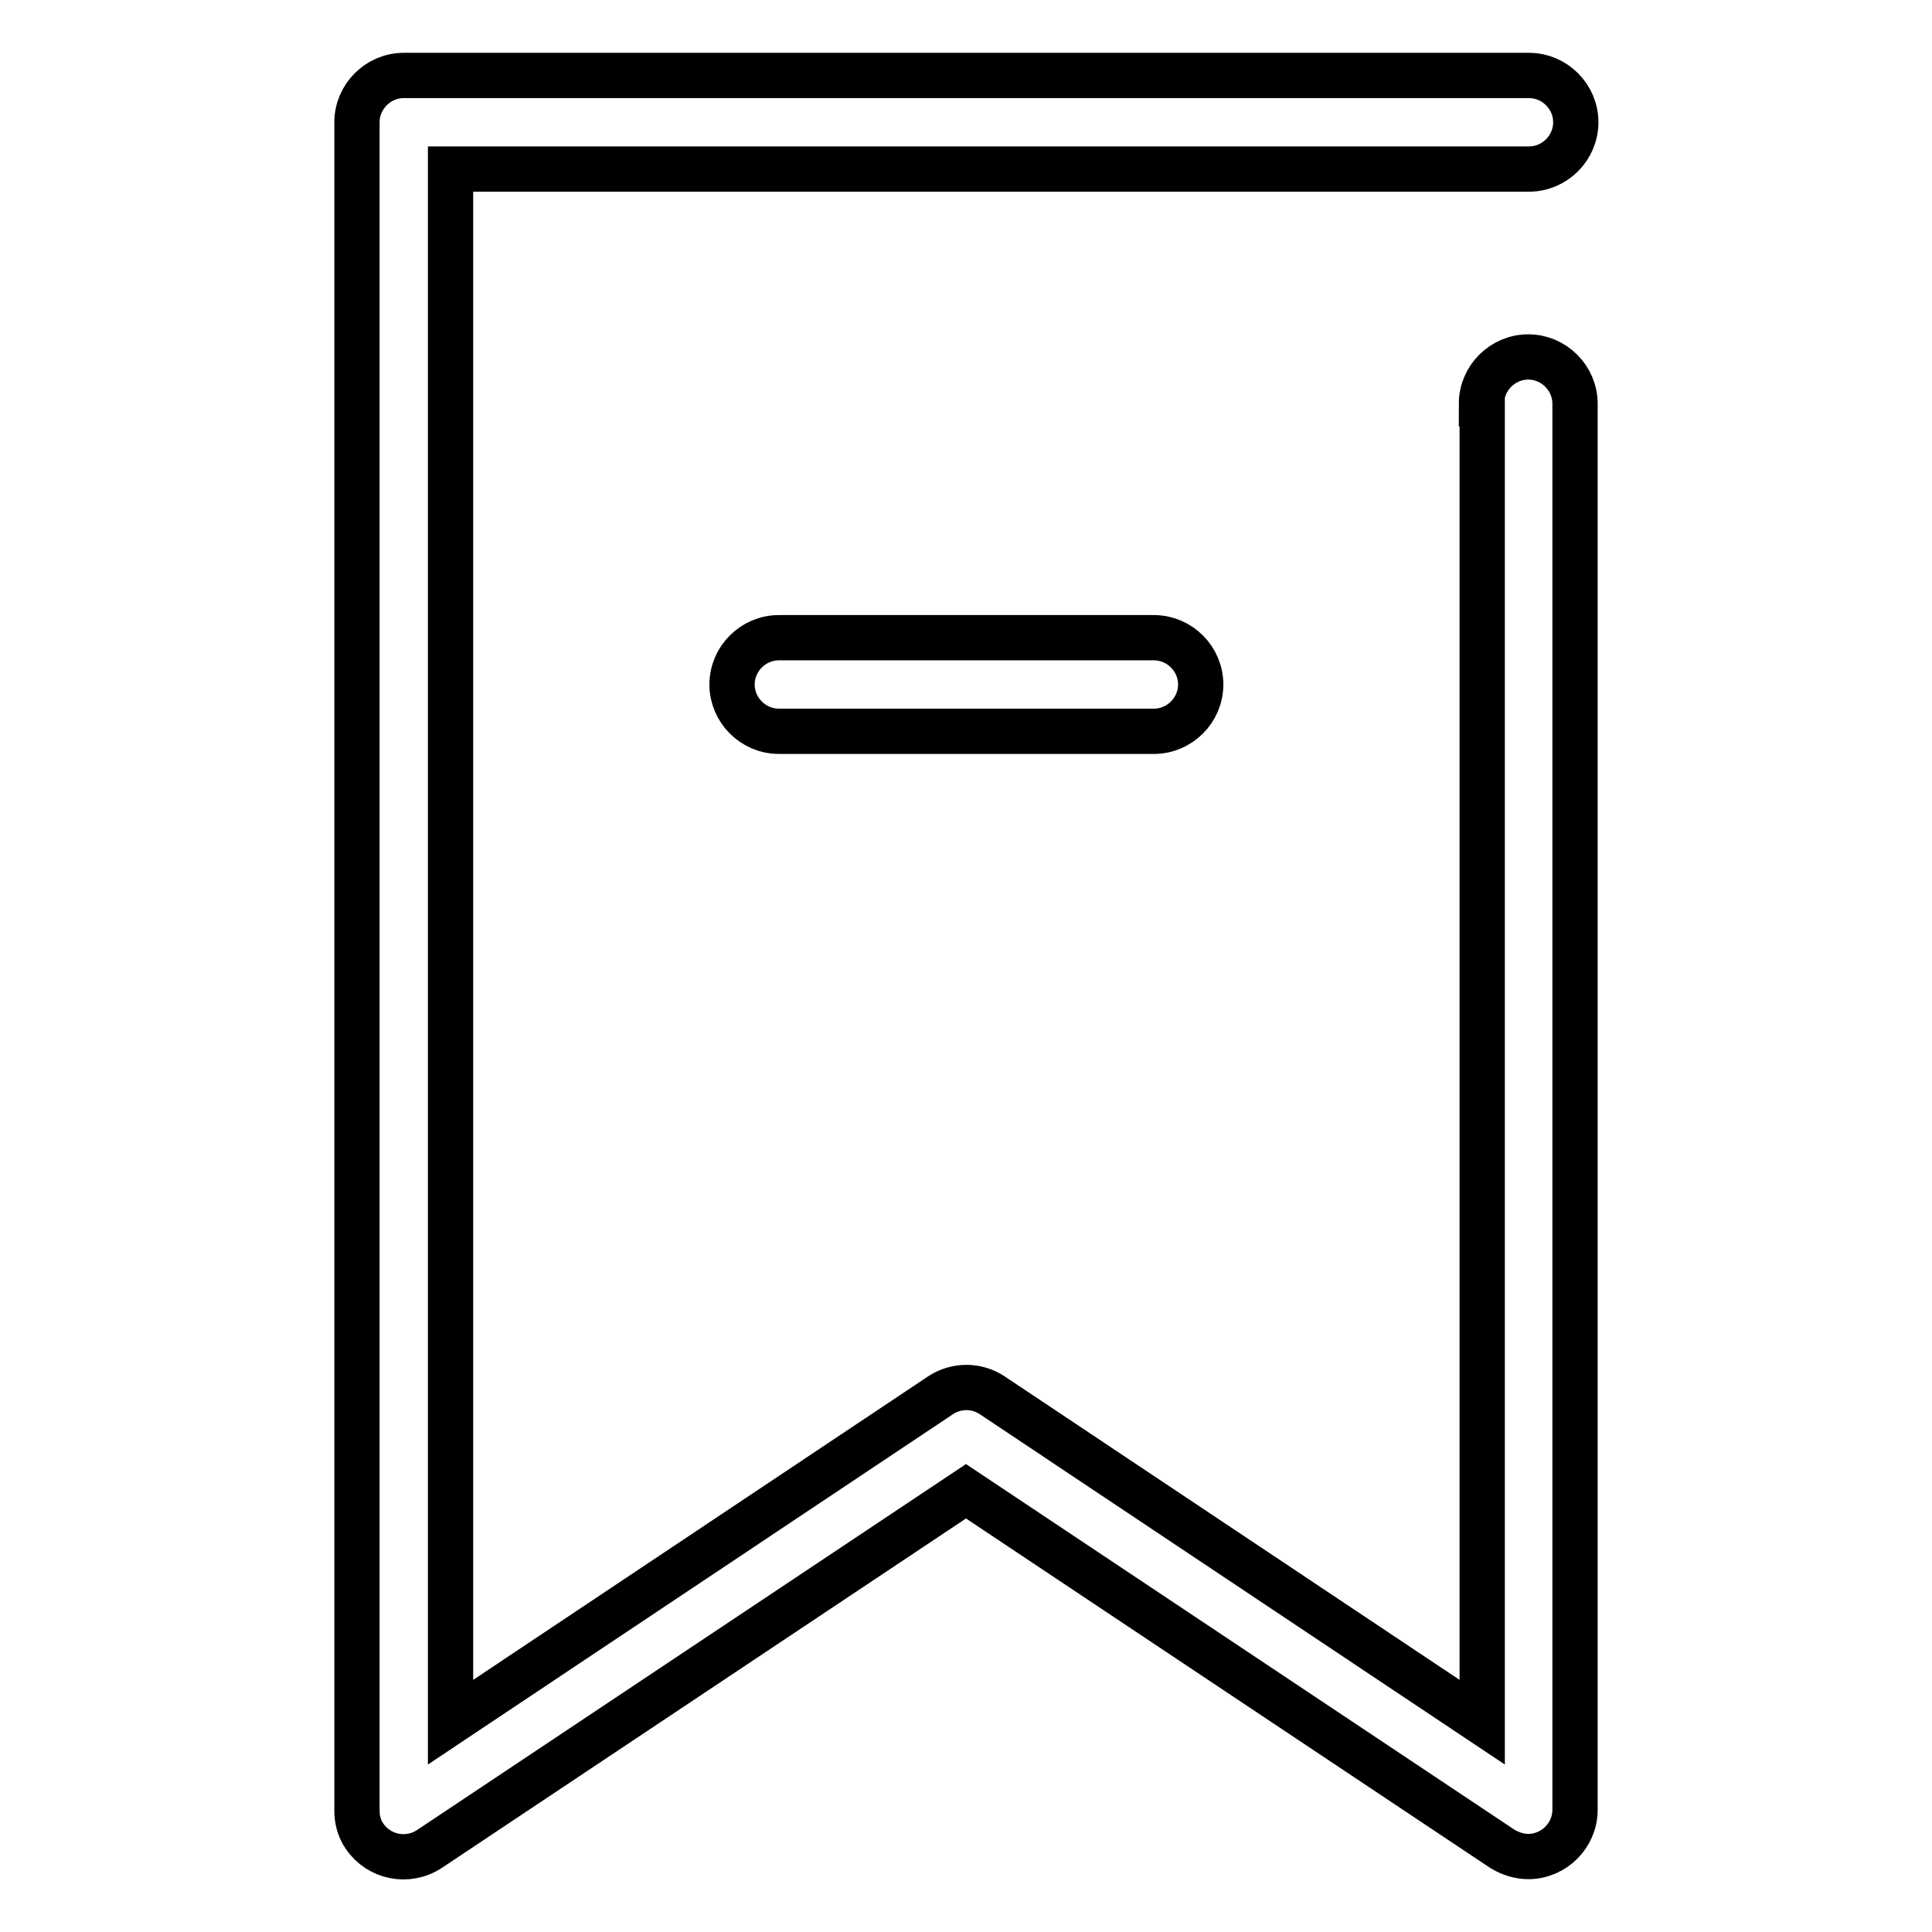 <?xml version="1.0" encoding="utf-8"?>
<!-- Svg Vector Icons : http://www.onlinewebfonts.com/icon -->
<!DOCTYPE svg PUBLIC "-//W3C//DTD SVG 1.1//EN" "http://www.w3.org/Graphics/SVG/1.1/DTD/svg11.dtd">
<svg version="1.1" xmlns="http://www.w3.org/2000/svg" xmlns:xlink="http://www.w3.org/1999/xlink" x="0px" y="0px" viewBox="0 0 256 256" enable-background="new 0 0 256 256" xml:space="preserve">
<g> <path stroke-width="6" fill-opacity="0" stroke="#000000"  d="M196.3,53.5c0-3.4,2.8-6.2,6.2-6.2s6.2,2.8,6.2,6.2c0,0,0,0,0,0v186.3c0,3.4-2.8,6.2-6.2,6.2 c-1.2,0-2.4-0.4-3.4-1L128,197.6L56.9,245c-2.9,1.9-6.7,1.1-8.6-1.7c-0.7-1-1-2.2-1-3.4V16.2c0-3.4,2.8-6.2,6.2-6.2h149.1 c3.4,0,6.2,2.8,6.2,6.2s-2.8,6.2-6.2,6.2H59.7v205.8l64.9-43.3c2.1-1.4,4.8-1.4,6.9,0l64.9,43.3V53.5z M103.2,96.9 c-3.4,0-6.2-2.8-6.2-6.2c0-3.4,2.8-6.2,6.2-6.2h49.7c3.4,0,6.2,2.8,6.2,6.2c0,3.4-2.8,6.2-6.2,6.2H103.2z"/></g>
</svg>